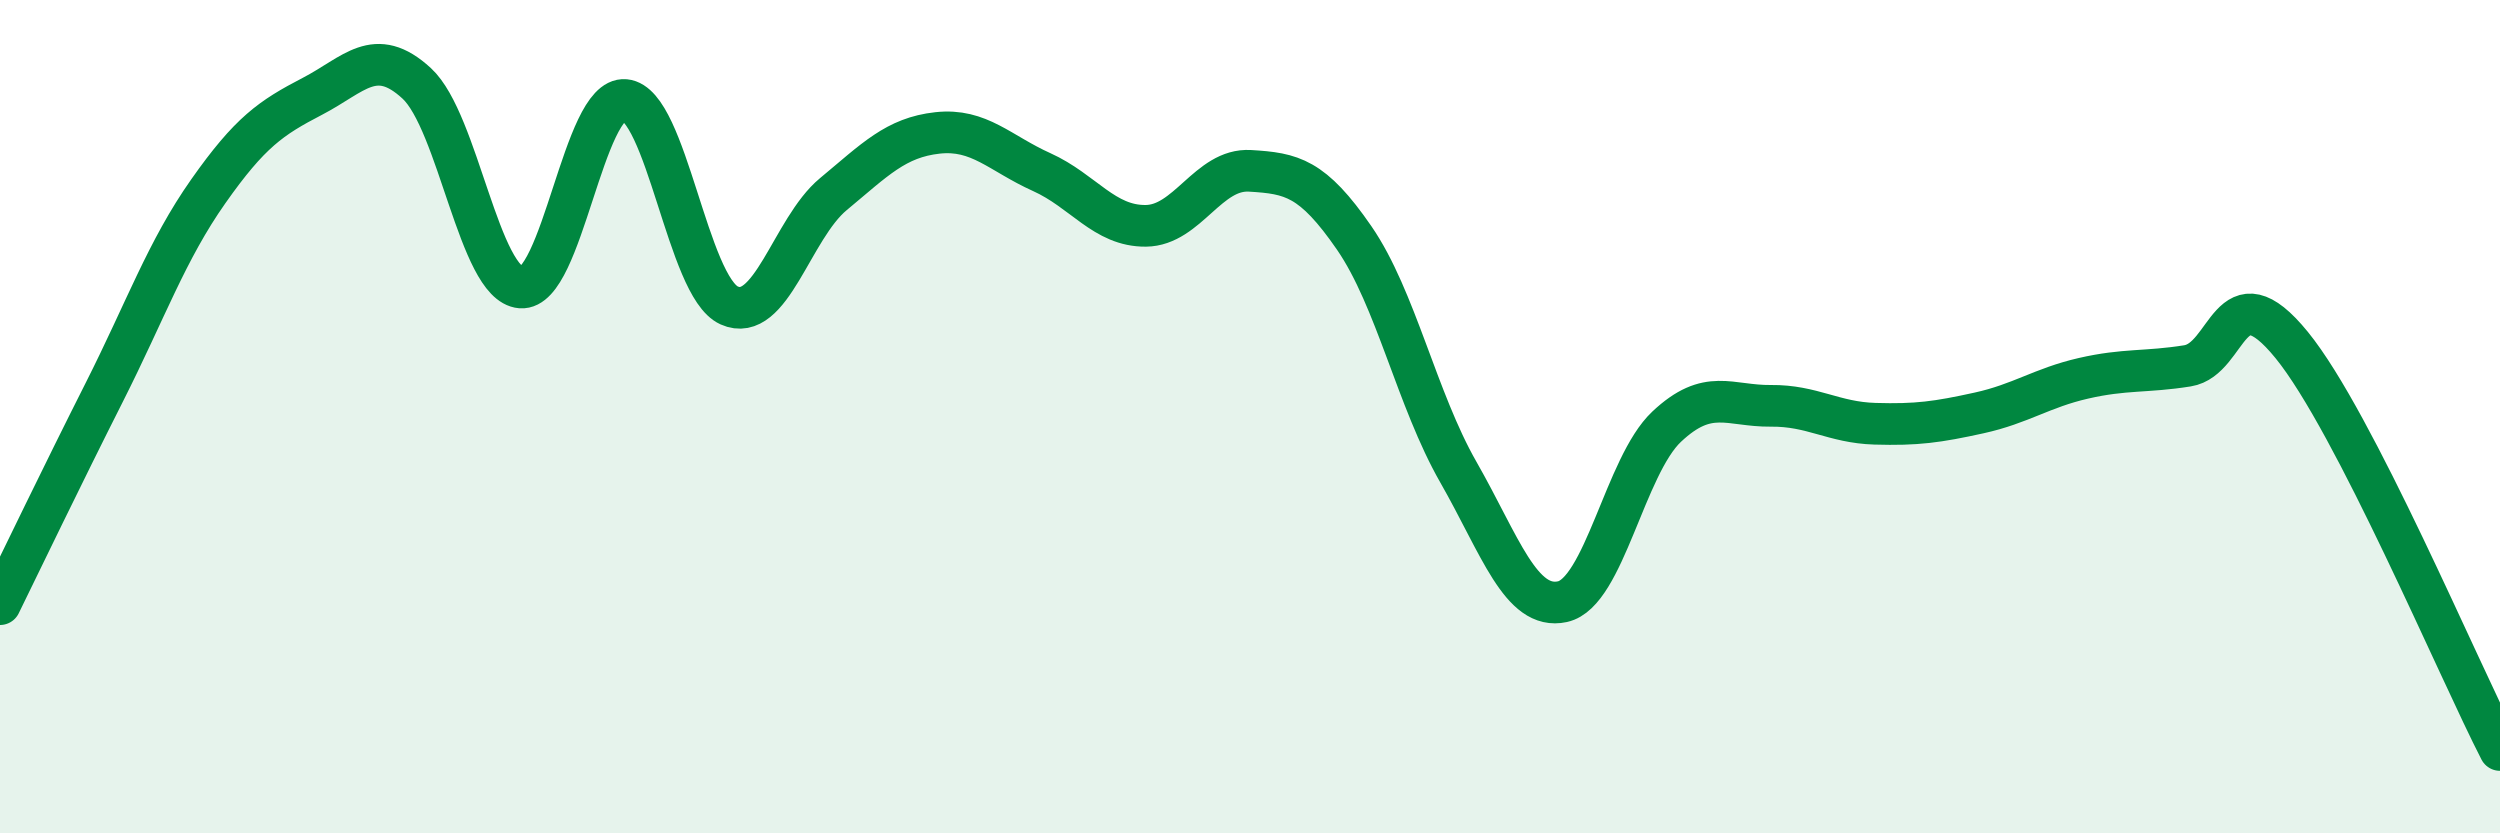 
    <svg width="60" height="20" viewBox="0 0 60 20" xmlns="http://www.w3.org/2000/svg">
      <path
        d="M 0,14.5 C 0.5,13.48 1.5,11.4 2.5,9.42 C 3.5,7.44 4,6.01 5,4.59 C 6,3.17 6.5,2.83 7.5,2.31 C 8.5,1.79 9,1.08 10,2 C 11,2.92 11.5,6.82 12.5,6.9 C 13.5,6.98 14,2.31 15,2.4 C 16,2.49 16.5,6.88 17.5,7.33 C 18.5,7.78 19,5.49 20,4.66 C 21,3.83 21.5,3.3 22.5,3.19 C 23.5,3.08 24,3.68 25,4.13 C 26,4.58 26.5,5.43 27.5,5.42 C 28.5,5.41 29,4.04 30,4.1 C 31,4.16 31.5,4.26 32.5,5.71 C 33.5,7.16 34,9.58 35,11.33 C 36,13.08 36.5,14.66 37.5,14.44 C 38.5,14.22 39,11.18 40,10.24 C 41,9.3 41.5,9.75 42.5,9.74 C 43.5,9.73 44,10.14 45,10.17 C 46,10.2 46.5,10.13 47.5,9.91 C 48.5,9.69 49,9.31 50,9.08 C 51,8.85 51.5,8.94 52.5,8.78 C 53.5,8.62 53.5,6.44 55,8.28 C 56.5,10.12 59,16.06 60,18L60 20L0 20Z"
        fill="#008740"
        opacity="0.1"
        stroke-linecap="round"
        stroke-linejoin="round"
      />
      <path
        d="M 0,14.5 C 0.5,13.48 1.5,11.4 2.5,9.42 C 3.5,7.44 4,6.01 5,4.59 C 6,3.17 6.5,2.83 7.5,2.31 C 8.5,1.79 9,1.08 10,2 C 11,2.92 11.5,6.82 12.5,6.9 C 13.5,6.98 14,2.31 15,2.4 C 16,2.49 16.5,6.88 17.5,7.33 C 18.5,7.78 19,5.49 20,4.66 C 21,3.83 21.5,3.3 22.5,3.19 C 23.5,3.08 24,3.68 25,4.13 C 26,4.58 26.5,5.43 27.5,5.42 C 28.5,5.41 29,4.04 30,4.1 C 31,4.16 31.5,4.26 32.5,5.71 C 33.5,7.16 34,9.58 35,11.33 C 36,13.08 36.5,14.66 37.5,14.44 C 38.5,14.22 39,11.18 40,10.24 C 41,9.3 41.5,9.75 42.5,9.74 C 43.5,9.73 44,10.14 45,10.17 C 46,10.2 46.5,10.13 47.5,9.91 C 48.5,9.69 49,9.31 50,9.08 C 51,8.85 51.5,8.94 52.5,8.78 C 53.5,8.62 53.5,6.44 55,8.28 C 56.5,10.12 59,16.06 60,18"
        stroke="#008740"
        stroke-width="1"
        fill="none"
        stroke-linecap="round"
        stroke-linejoin="round"
      />
    </svg>
  